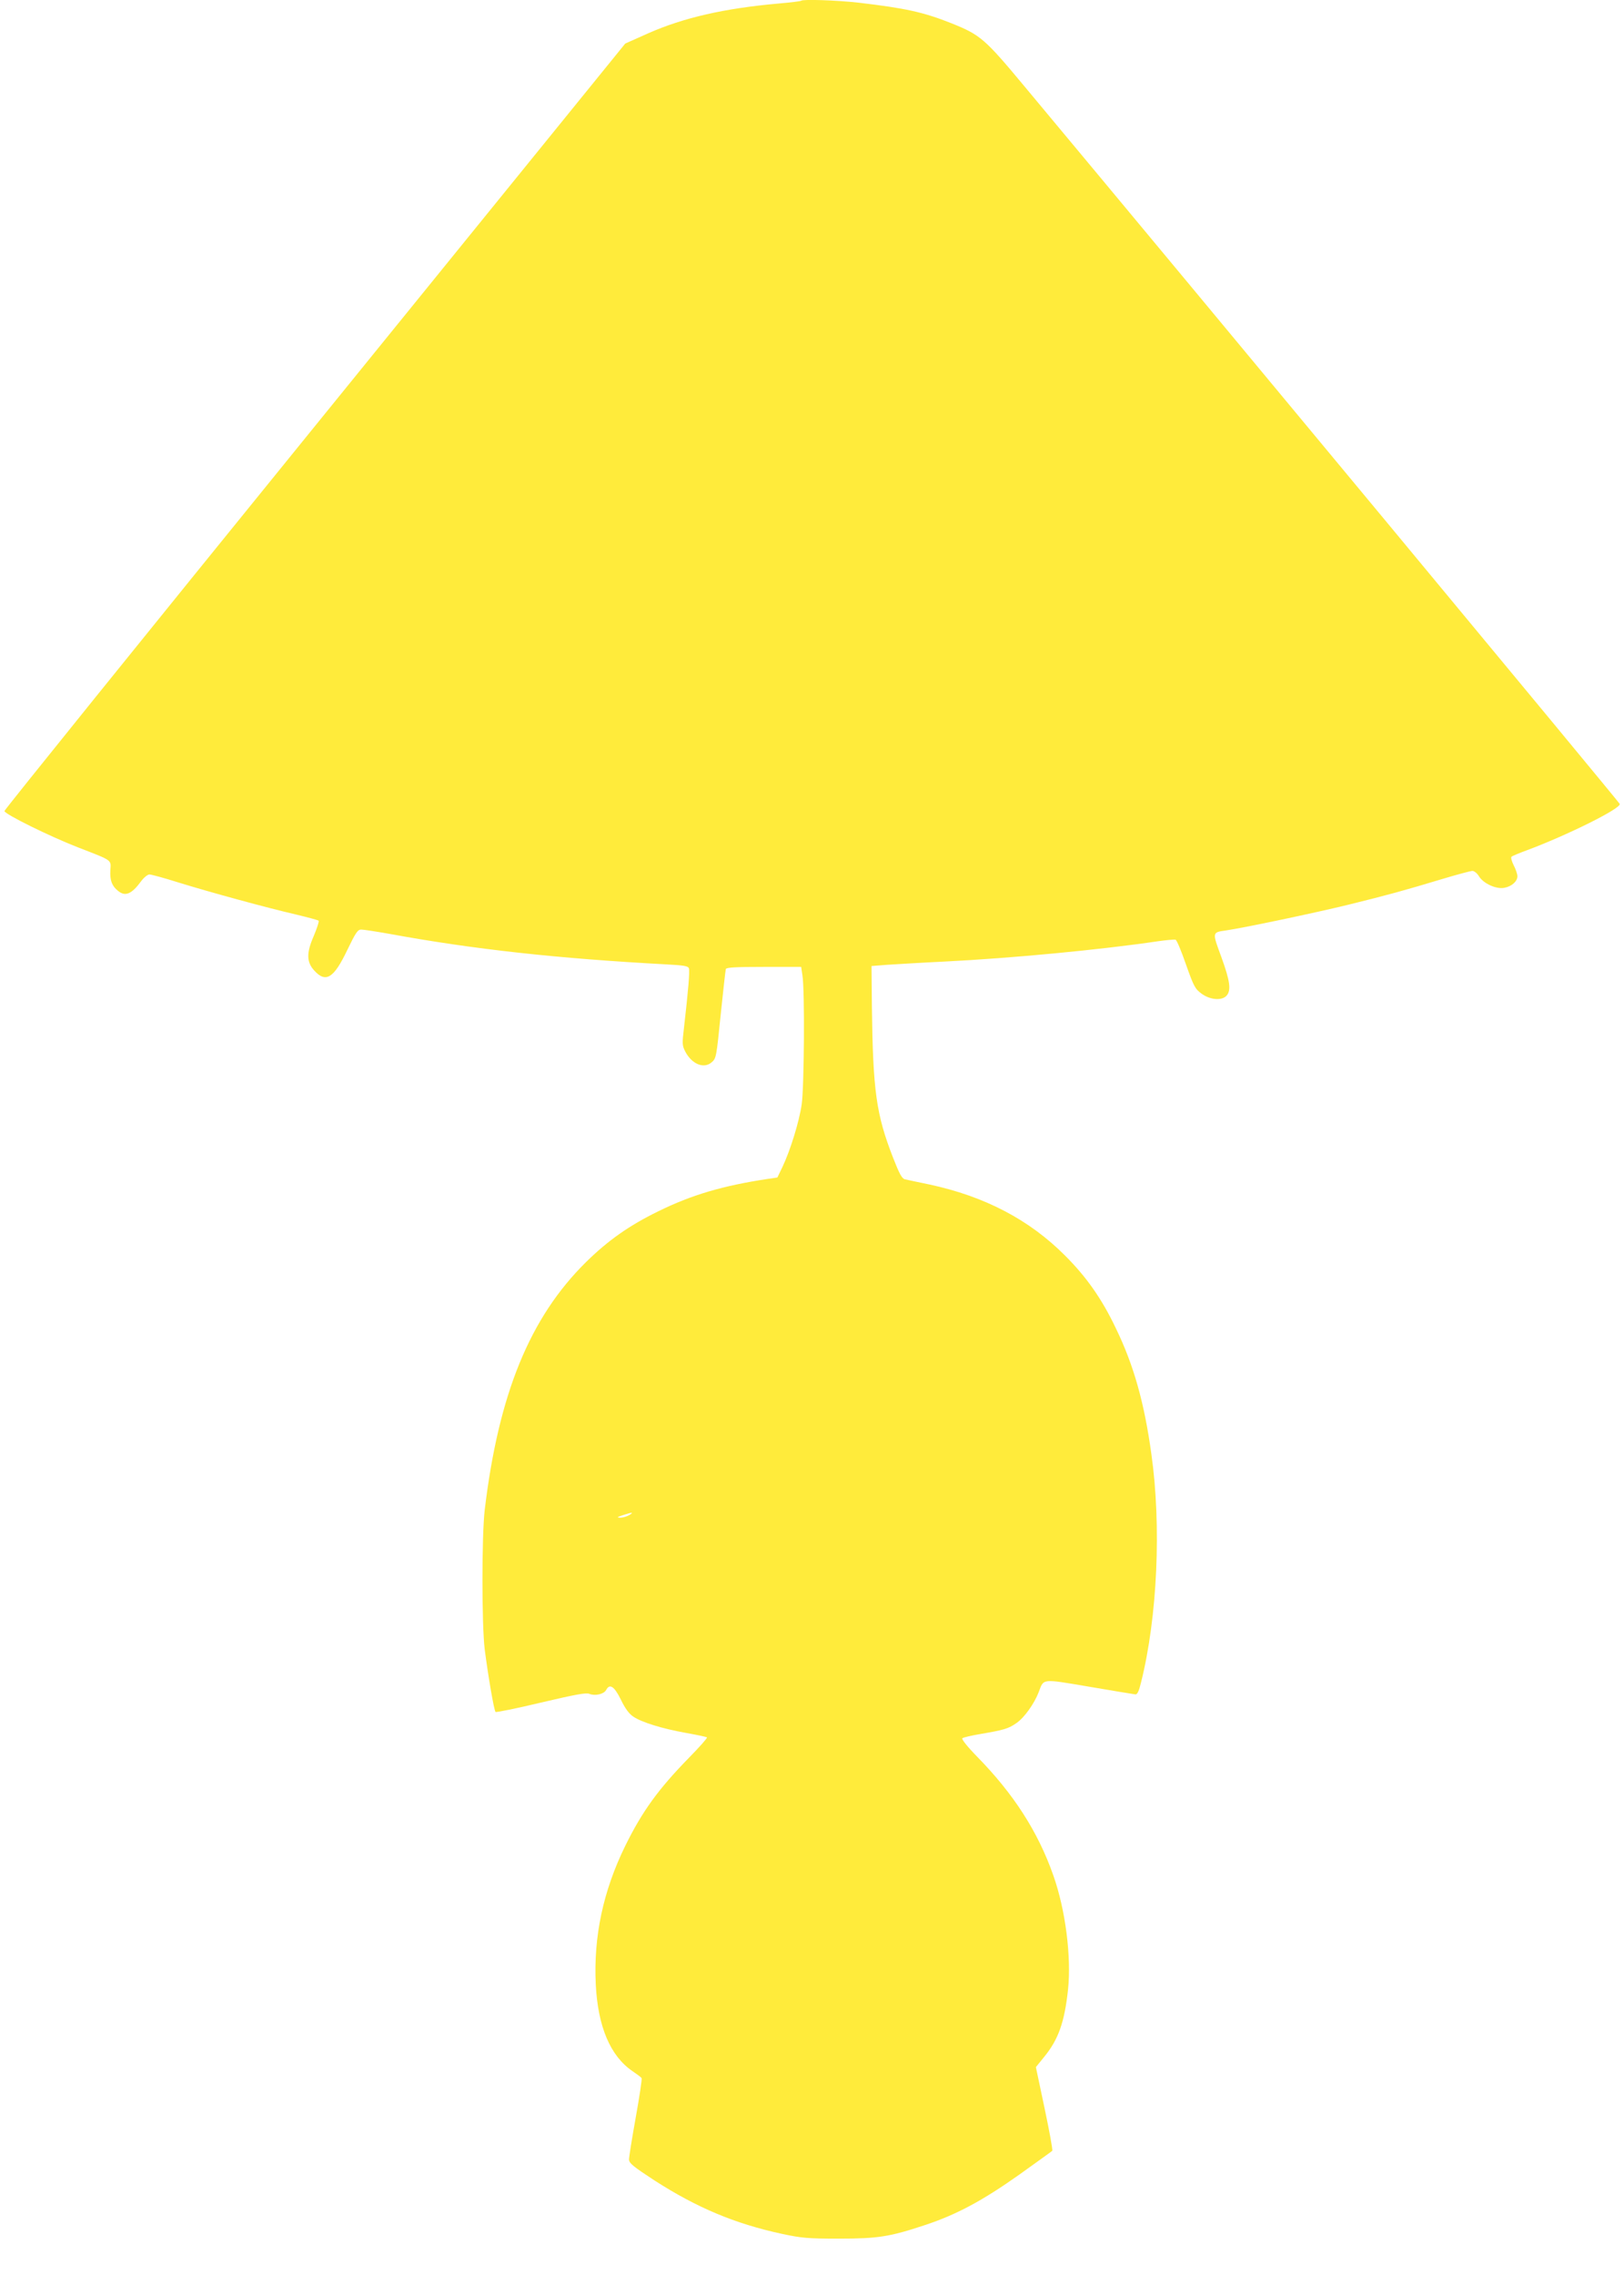 <?xml version="1.0" standalone="no"?>
<!DOCTYPE svg PUBLIC "-//W3C//DTD SVG 20010904//EN"
 "http://www.w3.org/TR/2001/REC-SVG-20010904/DTD/svg10.dtd">
<svg version="1.0" xmlns="http://www.w3.org/2000/svg"
 width="914pt" height="1280pt" viewBox="0 0 914 1280"
 preserveAspectRatio="xMidYMid meet">
<g transform="translate(0,1280) scale(0.1,-0.1)"
fill="#ffeb3b" stroke="none">
<path d="M4509 12796 c-2 -3 -60 -10 -129 -16 -304 -27 -534 -80 -731 -167
l-130 -58 -1747 -2153 c-961 -1184 -1747 -2158 -1747 -2165 0 -17 253 -142
415 -205 196 -76 185 -68 181 -129 -3 -56 9 -88 43 -115 41 -34 77 -19 131 55
15 20 36 37 46 37 11 0 84 -20 163 -45 181 -56 504 -144 661 -180 66 -16 123
-31 128 -35 4 -3 -9 -43 -28 -88 -41 -94 -40 -145 4 -193 65 -71 110 -43 186
117 47 97 58 114 78 114 13 0 84 -11 158 -24 473 -87 948 -139 1562 -172 95
-5 120 -9 124 -22 6 -15 -4 -130 -28 -339 -10 -84 -10 -95 8 -130 37 -70 104
-98 148 -60 26 22 27 29 51 267 14 135 27 251 29 258 3 9 55 12 214 12 l210 0
7 -47 c14 -82 10 -629 -4 -726 -14 -98 -64 -259 -108 -352 l-29 -60 -55 -8
c-251 -38 -426 -89 -615 -182 -162 -79 -282 -163 -406 -285 -317 -312 -493
-743 -571 -1395 -17 -146 -17 -645 0 -785 18 -141 52 -343 61 -352 3 -3 119
20 256 53 192 45 255 57 272 49 31 -13 81 -2 94 21 20 39 46 22 83 -53 24 -50
46 -80 70 -96 47 -32 163 -68 298 -92 61 -11 114 -22 117 -25 3 -3 -42 -54
-100 -113 -174 -178 -264 -302 -360 -497 -125 -255 -179 -511 -166 -780 12
-238 82 -403 207 -488 25 -17 48 -34 51 -39 3 -5 -12 -104 -33 -221 -21 -117
-38 -223 -38 -237 1 -21 23 -39 144 -118 238 -153 452 -243 716 -300 112 -24
146 -27 320 -27 221 0 286 10 485 76 179 59 325 138 530 283 99 71 183 131
187 135 4 3 -16 111 -43 239 l-49 232 47 58 c80 98 114 194 134 379 19 184
-14 447 -83 642 -86 245 -223 458 -430 669 -53 54 -87 97 -82 102 5 5 53 16
107 25 127 22 153 29 198 61 44 30 100 109 125 174 29 77 13 76 285 30 134
-23 251 -42 259 -43 11 -1 20 18 32 68 92 367 115 880 58 1284 -40 291 -100
502 -200 708 -79 166 -165 288 -285 408 -202 203 -453 334 -765 401 -63 13
-125 26 -137 29 -17 4 -31 30 -67 122 -95 244 -113 374 -119 853 l-2 225 90 7
c50 3 194 12 320 18 381 19 883 67 1200 114 49 7 95 11 101 9 7 -2 33 -65 59
-140 44 -124 51 -137 88 -164 48 -35 114 -40 140 -11 27 30 20 82 -29 217 -52
141 -53 139 25 150 108 16 502 99 690 145 223 55 311 79 533 146 80 24 155 44
165 44 10 0 26 -13 36 -29 24 -41 97 -75 143 -66 41 7 74 36 74 65 0 12 -9 39
-21 62 -11 22 -17 44 -12 48 4 4 42 20 83 35 229 85 535 237 526 262 -4 11
-2384 2879 -3351 4038 -223 268 -248 289 -410 354 -158 63 -260 85 -523 116
-125 14 -313 20 -323 11z m-969 -8521 c-14 -8 -36 -14 -50 -14 -20 1 -17 4 15
14 53 18 66 18 35 0z"/>
</g>
</svg>
